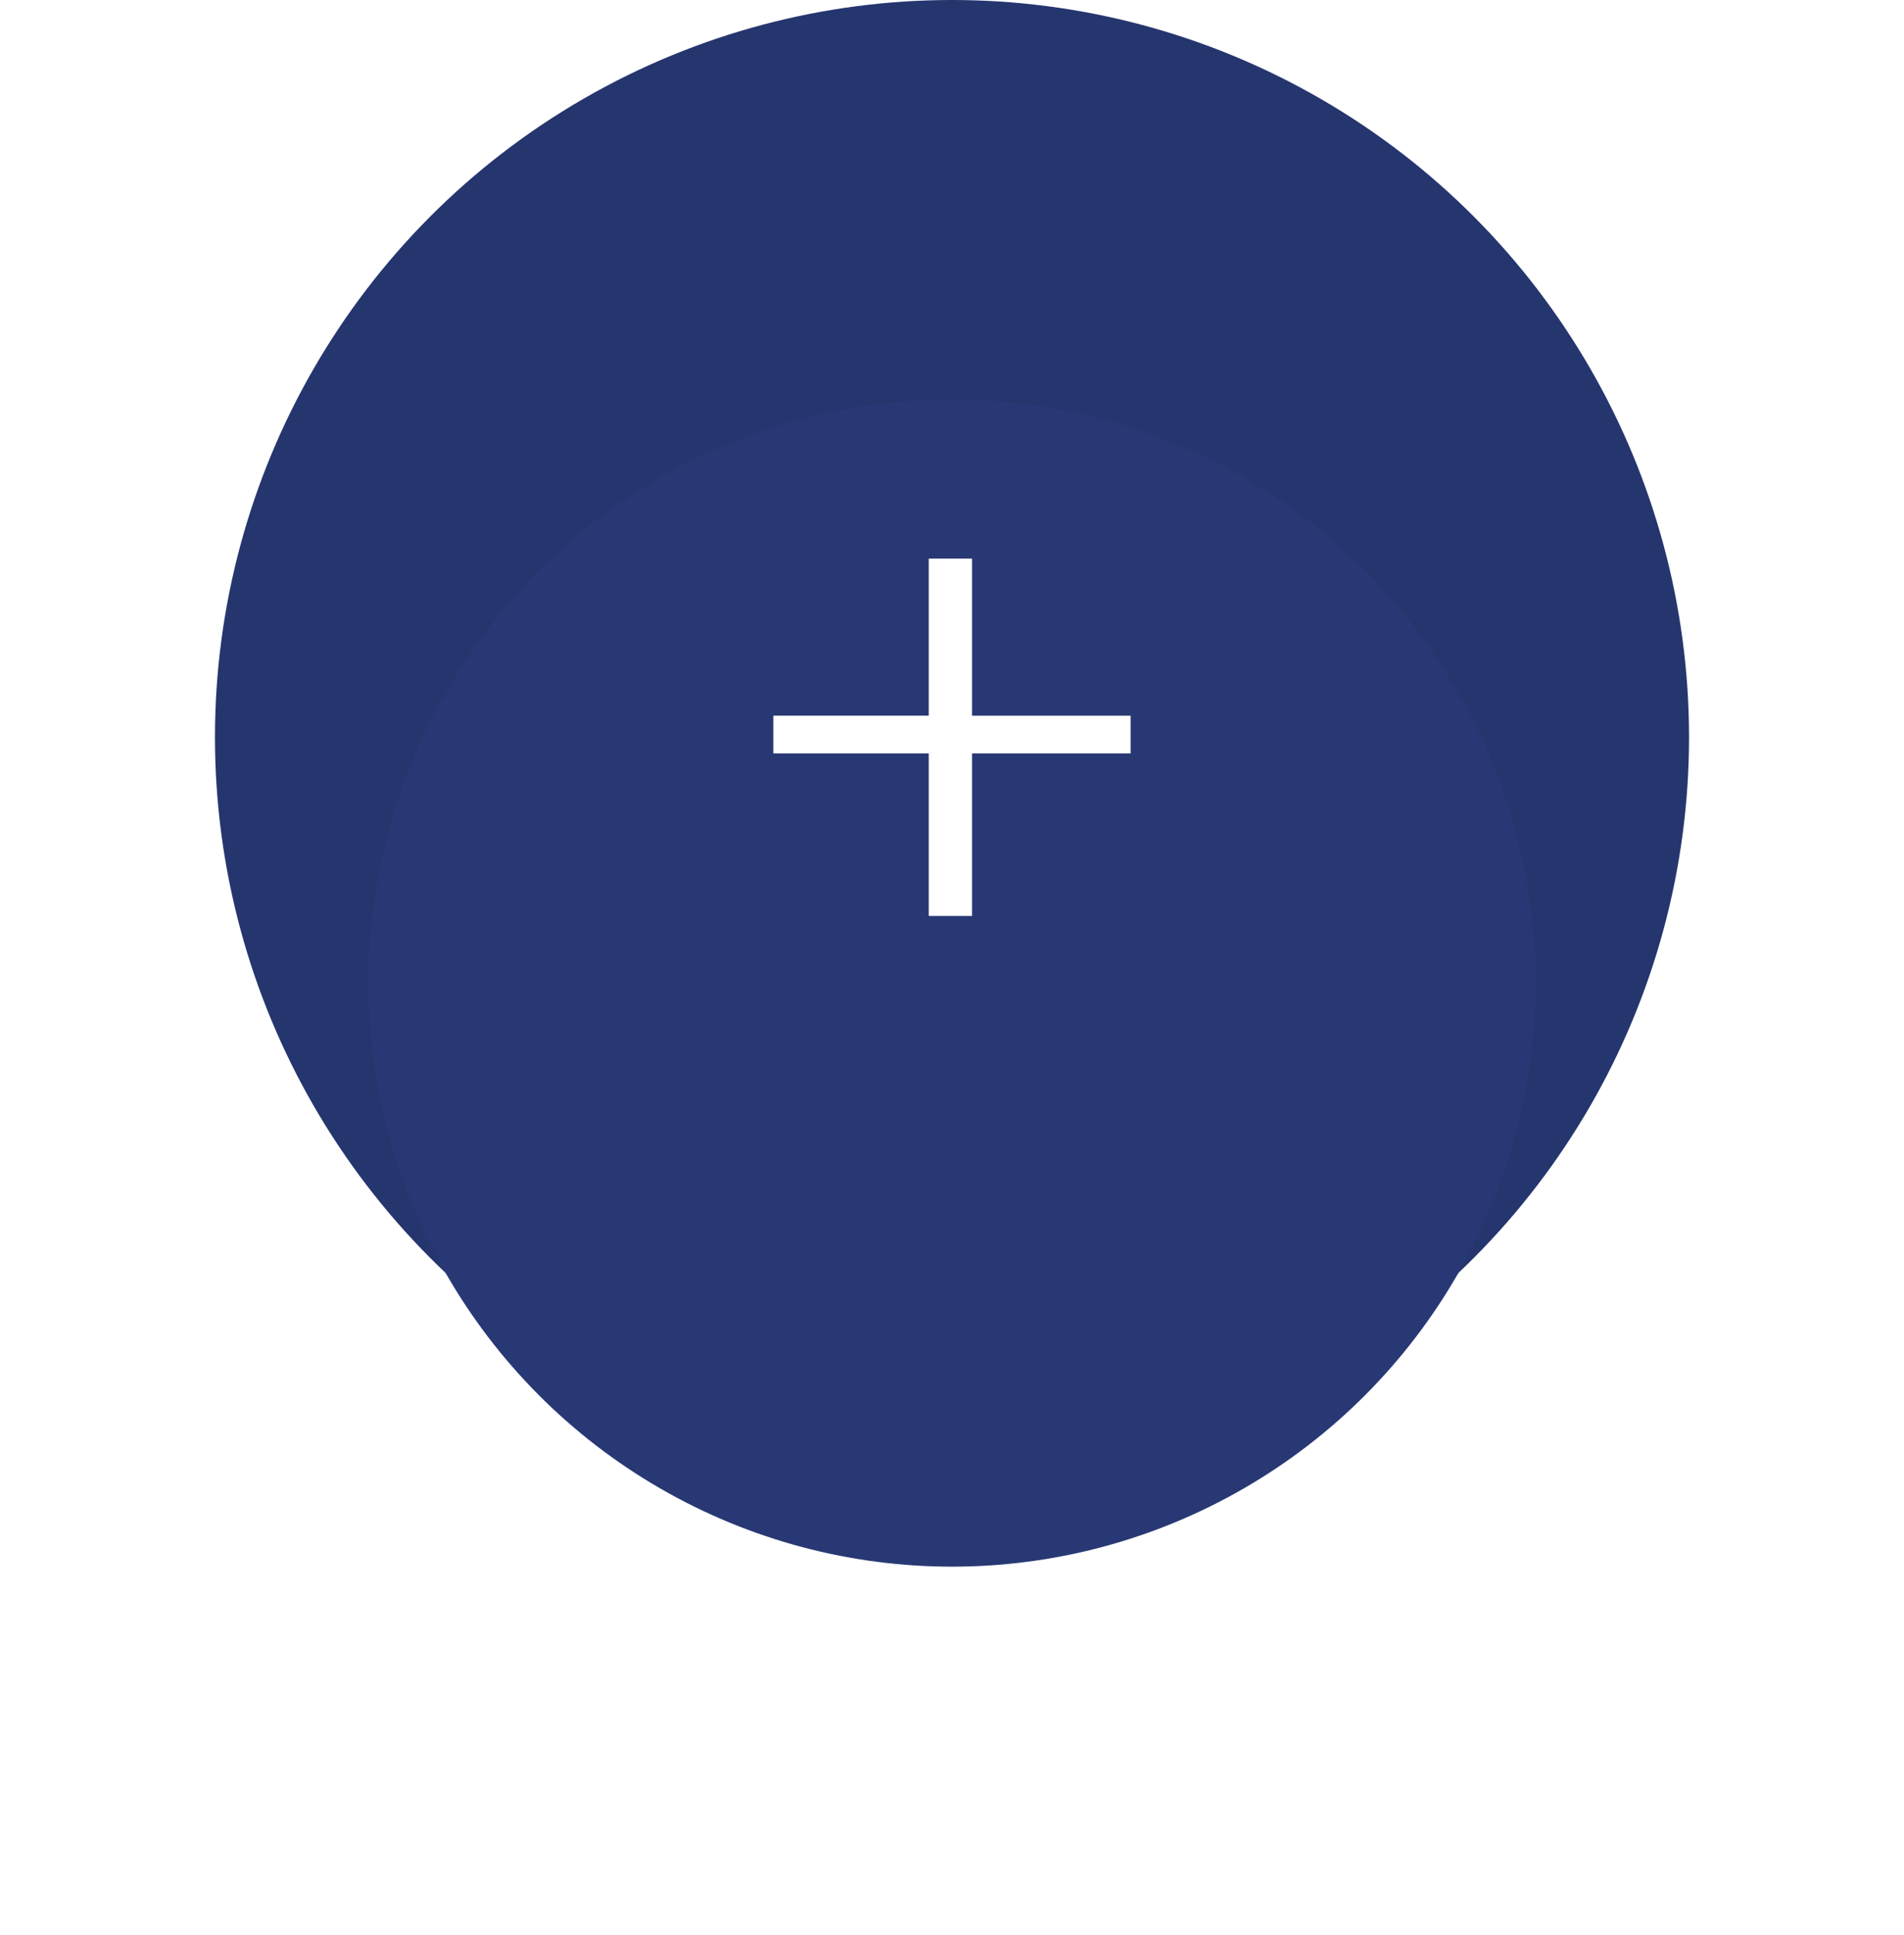 <svg width="62" height="63" viewBox="0 0 62 63" fill="none" xmlns="http://www.w3.org/2000/svg"><circle cx="31" cy="24" r="24" fill="#25356E"/><g filter="url(#a)"><circle cx="31" cy="24.001" r="19" fill="#283874"/></g><path d="M31.653 23.299h5.163v1.229h-5.163v5.29h-1.41v-5.29h-5.06v-1.23h5.06v-5.113h1.41v5.114Z" fill="#fff"/><defs><filter id="a" x="0" y="1.001" width="62" height="62" filterUnits="userSpaceOnUse" color-interpolation-filters="sRGB"><feFlood flood-opacity="0" result="BackgroundImageFix"/><feColorMatrix in="SourceAlpha" type="matrix" values="0 0 0 0 0 0 0 0 0 0 0 0 0 0 0 0 0 0 127 0"/><feOffset dy="8"/><feGaussianBlur stdDeviation="6"/><feColorMatrix type="matrix" values="0 0 0 0 0 0 0 0 0 0 0 0 0 0 0 0 0 0 0.15 0"/><feBlend mode="normal" in2="BackgroundImageFix" result="effect1_dropShadow"/><feBlend mode="normal" in="SourceGraphic" in2="effect1_dropShadow" result="shape"/></filter></defs></svg>